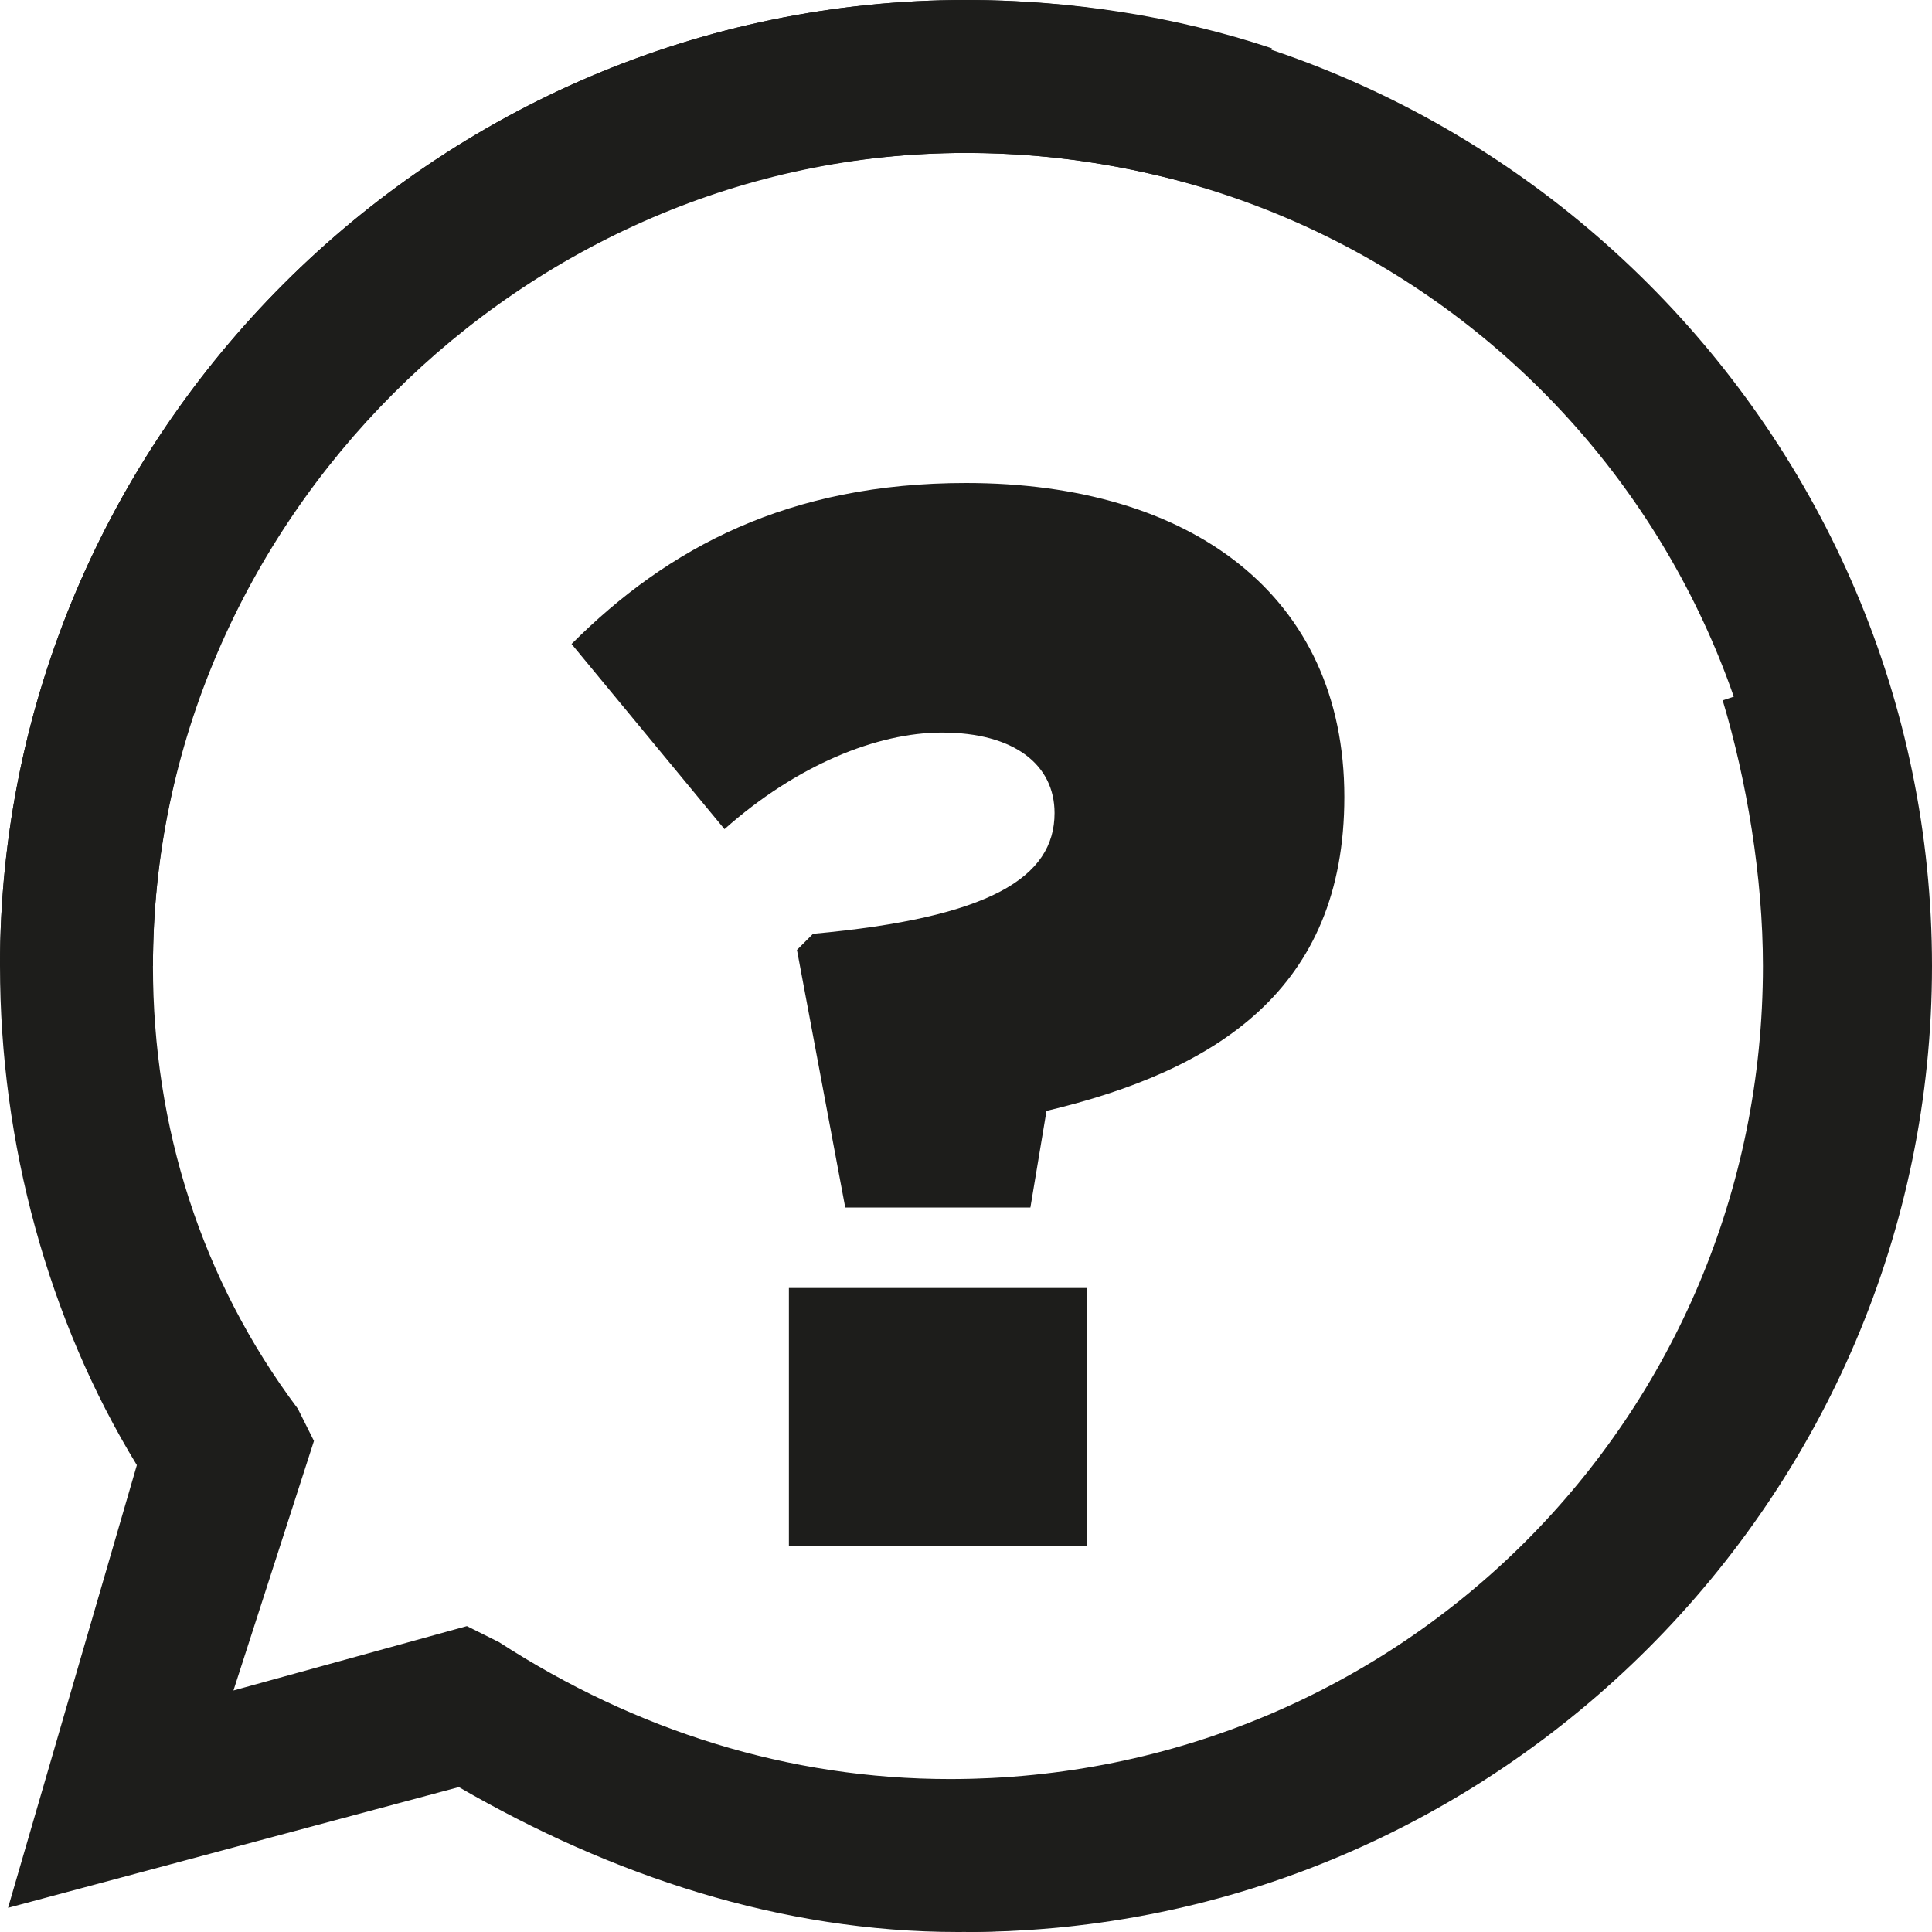 <?xml version="1.0" encoding="utf-8"?>
<!-- Generator: Adobe Illustrator 25.4.1, SVG Export Plug-In . SVG Version: 6.00 Build 0)  -->
<svg version="1.1" id="Layer_1" xmlns="http://www.w3.org/2000/svg" xmlns:xlink="http://www.w3.org/1999/xlink" x="0px" y="0px"
	 viewBox="0 0 24 24" style="enable-background:new 0 0 24 24;" xml:space="preserve">
<style type="text/css">
	.st0{clip-path:url(#SVGID_00000166674139294486139570000006098494734842822830_);fill:#1D1D1B;}
	.st1{clip-path:url(#SVGID_00000135677116553001159330000015713090688378294675_);fill:#1D1D1B;}
</style>
<g>
	<g>
		<defs>
			<rect id="SVGID_1_" width="24" height="24"/>
		</defs>
		<clipPath id="SVGID_00000181076566559463410120000011102532192538229417_">
			<use xlink:href="#SVGID_1_"  style="overflow:visible;"/>
		</clipPath>
		<path style="clip-path:url(#SVGID_00000181076566559463410120000011102532192538229417_);fill:#1D1D1B;" d="M15.2,2.4l0.6-1.8
			C14.6,0.2,13.3,0,12,0C5.4,0,0,5.4,0,12c0,2.2,0.6,4.4,1.7,6.2l-1.6,5.5l5.6-1.5c1.9,1.1,4,1.8,6.2,1.8c6.6,0,12-5.4,12-12
			c0-1.3-0.3-2.8-0.7-3.9l-1.8,0.6c0.3,1,0.5,2.2,0.5,3.3c0,5.6-4.5,10.1-10.1,10.1c-2,0-3.9-0.6-5.6-1.7l-0.4-0.2L2.9,21l1-3.1
			l-0.2-0.4C2.5,15.9,1.9,14,1.9,12C1.9,6.5,6.5,1.9,12,1.9C13.2,1.9,14.2,2.1,15.2,2.4"/>
	</g>
	<g>
		<defs>
			<rect id="SVGID_00000080206706293514043200000007400866338818491521_" width="24" height="24"/>
		</defs>
		<clipPath id="SVGID_00000139993197931709966210000005278514358360248726_">
			<use xlink:href="#SVGID_00000080206706293514043200000007400866338818491521_"  style="overflow:visible;"/>
		</clipPath>
		<path style="clip-path:url(#SVGID_00000139993197931709966210000005278514358360248726_);fill:#1D1D1B;" d="M12,24v-1.9
			c5.6,0,10.1-4.5,10.1-10.1S17.6,1.9,12,1.9S1.9,6.5,1.9,12H0C0,5.4,5.4,0,12,0s12,5.4,12,12C24,18.6,18.6,24,12,24"/>
		<path style="clip-path:url(#SVGID_00000139993197931709966210000005278514358360248726_);fill:#1D1D1B;" d="M9.8,19.2h3.7V16H9.8
			V19.2z M10.5,15h2.3l0.2-1.2c2.1-0.5,3.7-1.5,3.7-3.9v0c0-2.5-1.9-3.9-4.7-3.9c-2.2,0-3.7,0.8-4.9,2L9,10.3
			c0.9-0.8,1.9-1.2,2.7-1.2c0.9,0,1.4,0.4,1.4,1v0c0,0.8-0.8,1.3-3,1.5l-0.2,0.2L10.5,15z"/>
	</g>
</g>
</svg>
